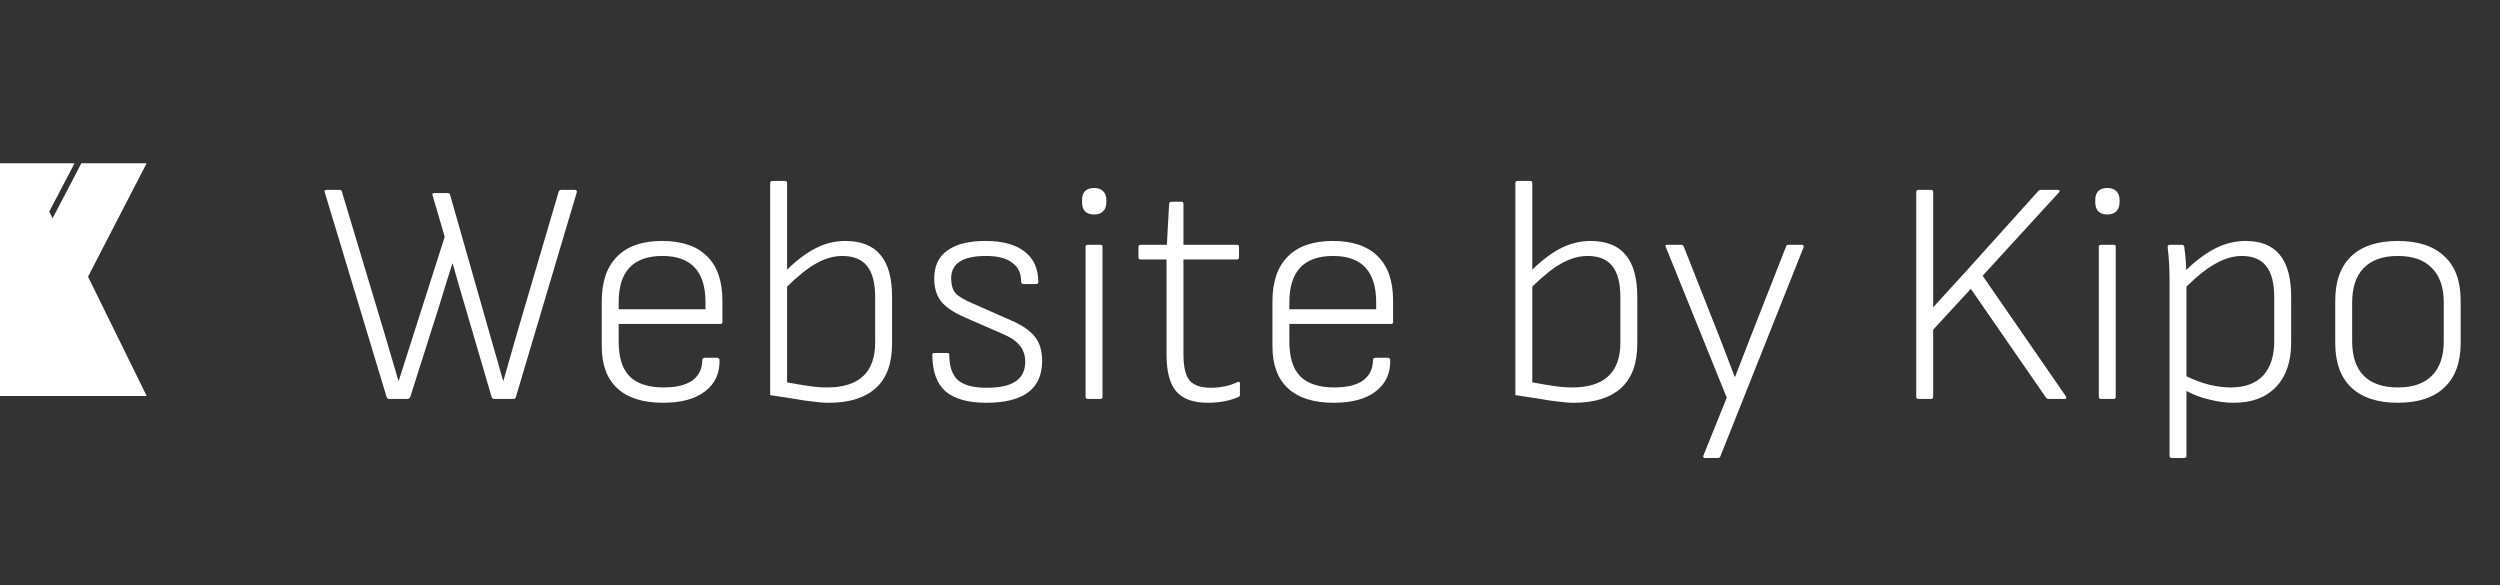 <svg width="94" height="22" viewBox="0 0 94 22" fill="none" xmlns="http://www.w3.org/2000/svg">
<rect x="0" y="0" width="94" height="22" fill="#333333" stroke="none"/>
<path d="M14.633 15C14.585 15 14.553 14.976 14.537 14.928L12.209 7.224C12.185 7.168 12.209 7.14 12.281 7.14H12.761C12.817 7.14 12.849 7.164 12.857 7.212L14.465 12.564C14.617 13.068 14.789 13.652 14.981 14.316H14.993L15.545 12.588L16.721 8.904L16.265 7.344C16.241 7.288 16.265 7.26 16.337 7.26H16.829C16.885 7.26 16.917 7.284 16.925 7.332L18.437 12.636L18.917 14.316H18.929L19.433 12.552L21.005 7.212C21.021 7.164 21.053 7.14 21.101 7.14H21.605C21.669 7.14 21.697 7.168 21.689 7.224L19.397 14.928C19.389 14.976 19.357 15 19.301 15H18.581C18.533 15 18.501 14.976 18.485 14.928L17.501 11.568C17.389 11.2 17.229 10.648 17.021 9.912H17.009C16.889 10.28 16.717 10.832 16.493 11.568L15.425 14.928C15.401 14.976 15.369 15 15.329 15H14.633ZM24.93 15.144C24.178 15.144 23.606 14.964 23.214 14.604C22.822 14.244 22.626 13.716 22.626 13.02V11.328C22.626 10.592 22.818 10.032 23.202 9.648C23.586 9.256 24.15 9.06 24.894 9.06C25.638 9.06 26.202 9.252 26.586 9.636C26.97 10.012 27.162 10.568 27.162 11.304V12.108C27.162 12.156 27.138 12.18 27.09 12.18H23.262V12.852C23.262 13.436 23.398 13.868 23.67 14.148C23.95 14.428 24.378 14.568 24.954 14.568C25.426 14.568 25.786 14.48 26.034 14.304C26.282 14.12 26.406 13.864 26.406 13.536C26.406 13.512 26.414 13.492 26.43 13.476C26.454 13.46 26.478 13.452 26.502 13.452H26.97C27.01 13.452 27.038 13.476 27.054 13.524C27.07 14.028 26.89 14.424 26.514 14.712C26.146 15 25.618 15.144 24.93 15.144ZM26.526 11.628V11.364C26.526 10.204 25.986 9.624 24.906 9.624C23.81 9.624 23.262 10.204 23.262 11.364V11.628H26.526ZM31.778 9.06C32.37 9.06 32.81 9.232 33.098 9.576C33.394 9.92 33.542 10.448 33.542 11.16V12.924C33.542 13.668 33.338 14.224 32.93 14.592C32.522 14.96 31.934 15.144 31.166 15.144C30.974 15.144 30.766 15.128 30.542 15.096C30.326 15.072 30.11 15.04 29.894 15C29.398 14.92 29.086 14.872 28.958 14.856V6.888C28.958 6.832 28.986 6.804 29.042 6.804H29.522C29.57 6.804 29.594 6.832 29.594 6.888V10.14C29.97 9.772 30.334 9.5 30.686 9.324C31.038 9.148 31.402 9.06 31.778 9.06ZM32.906 11.184C32.906 10.648 32.806 10.256 32.606 10.008C32.406 9.752 32.094 9.624 31.67 9.624C31.35 9.624 31.026 9.716 30.698 9.9C30.378 10.076 30.01 10.368 29.594 10.776V14.376C29.938 14.44 30.222 14.488 30.446 14.52C30.67 14.552 30.886 14.568 31.094 14.568C32.302 14.568 32.906 14.004 32.906 12.876V11.184ZM37.084 15.144C36.396 15.144 35.884 15 35.548 14.712C35.22 14.416 35.056 13.96 35.056 13.344C35.056 13.296 35.08 13.272 35.128 13.272H35.62C35.668 13.272 35.692 13.292 35.692 13.332C35.692 13.772 35.8 14.092 36.016 14.292C36.24 14.484 36.6 14.58 37.096 14.58C37.592 14.58 37.956 14.5 38.188 14.34C38.428 14.18 38.548 13.936 38.548 13.608C38.548 13.36 38.48 13.156 38.344 12.996C38.216 12.828 38 12.68 37.696 12.552L36.292 11.94C35.868 11.756 35.568 11.556 35.392 11.34C35.216 11.124 35.128 10.832 35.128 10.464C35.128 10 35.292 9.652 35.62 9.42C35.948 9.18 36.424 9.06 37.048 9.06C37.704 9.06 38.2 9.196 38.536 9.468C38.872 9.732 39.04 10.112 39.04 10.608C39.04 10.656 39.012 10.68 38.956 10.68H38.476C38.42 10.68 38.392 10.64 38.392 10.56C38.392 10.264 38.28 10.036 38.056 9.876C37.84 9.708 37.512 9.624 37.072 9.624C36.2 9.624 35.764 9.904 35.764 10.464C35.764 10.712 35.82 10.9 35.932 11.028C36.044 11.148 36.268 11.28 36.604 11.424L38.02 12.048C38.444 12.232 38.744 12.44 38.92 12.672C39.096 12.896 39.184 13.196 39.184 13.572C39.184 14.62 38.484 15.144 37.084 15.144ZM40.902 15C40.846 15 40.818 14.972 40.818 14.916V9.276C40.818 9.228 40.846 9.204 40.902 9.204H41.382C41.43 9.204 41.454 9.228 41.454 9.276V14.916C41.454 14.972 41.43 15 41.382 15H40.902ZM41.142 8.064C40.99 8.064 40.874 8.024 40.794 7.944C40.722 7.864 40.686 7.752 40.686 7.608V7.512C40.686 7.376 40.722 7.268 40.794 7.188C40.874 7.108 40.99 7.068 41.142 7.068C41.286 7.068 41.398 7.108 41.478 7.188C41.558 7.268 41.598 7.376 41.598 7.512V7.608C41.598 7.752 41.558 7.864 41.478 7.944C41.398 8.024 41.286 8.064 41.142 8.064ZM45.41 15.144C44.866 15.144 44.47 15 44.222 14.712C43.982 14.424 43.862 13.968 43.862 13.344V9.756H42.89C42.834 9.756 42.806 9.728 42.806 9.672V9.276C42.806 9.228 42.834 9.204 42.89 9.204H43.874L43.958 7.668C43.966 7.612 43.994 7.584 44.042 7.584H44.414C44.47 7.584 44.498 7.612 44.498 7.668V9.204H46.502C46.558 9.204 46.586 9.228 46.586 9.276V9.672C46.586 9.728 46.558 9.756 46.502 9.756H44.498V13.332C44.498 13.788 44.574 14.112 44.726 14.304C44.886 14.488 45.154 14.58 45.53 14.58C45.898 14.58 46.234 14.508 46.538 14.364C46.562 14.348 46.582 14.348 46.598 14.364C46.614 14.372 46.622 14.392 46.622 14.424V14.832C46.622 14.888 46.602 14.92 46.562 14.928C46.234 15.072 45.85 15.144 45.41 15.144ZM50.148 15.144C49.396 15.144 48.824 14.964 48.432 14.604C48.04 14.244 47.844 13.716 47.844 13.02V11.328C47.844 10.592 48.036 10.032 48.42 9.648C48.804 9.256 49.368 9.06 50.112 9.06C50.856 9.06 51.42 9.252 51.804 9.636C52.188 10.012 52.38 10.568 52.38 11.304V12.108C52.38 12.156 52.356 12.18 52.308 12.18H48.48V12.852C48.48 13.436 48.616 13.868 48.888 14.148C49.168 14.428 49.596 14.568 50.172 14.568C50.644 14.568 51.004 14.48 51.252 14.304C51.5 14.12 51.624 13.864 51.624 13.536C51.624 13.512 51.632 13.492 51.648 13.476C51.672 13.46 51.696 13.452 51.72 13.452H52.188C52.228 13.452 52.256 13.476 52.272 13.524C52.288 14.028 52.108 14.424 51.732 14.712C51.364 15 50.836 15.144 50.148 15.144ZM51.744 11.628V11.364C51.744 10.204 51.204 9.624 50.124 9.624C49.028 9.624 48.48 10.204 48.48 11.364V11.628H51.744ZM59.798 9.06C60.39 9.06 60.83 9.232 61.118 9.576C61.414 9.92 61.562 10.448 61.562 11.16V12.924C61.562 13.668 61.358 14.224 60.95 14.592C60.542 14.96 59.954 15.144 59.186 15.144C58.994 15.144 58.786 15.128 58.562 15.096C58.346 15.072 58.13 15.04 57.914 15C57.418 14.92 57.106 14.872 56.978 14.856V6.888C56.978 6.832 57.006 6.804 57.062 6.804H57.542C57.59 6.804 57.614 6.832 57.614 6.888V10.14C57.99 9.772 58.354 9.5 58.706 9.324C59.058 9.148 59.422 9.06 59.798 9.06ZM60.926 11.184C60.926 10.648 60.826 10.256 60.626 10.008C60.426 9.752 60.114 9.624 59.69 9.624C59.37 9.624 59.046 9.716 58.718 9.9C58.398 10.076 58.03 10.368 57.614 10.776V14.376C57.958 14.44 58.242 14.488 58.466 14.52C58.69 14.552 58.906 14.568 59.114 14.568C60.322 14.568 60.926 14.004 60.926 12.876V11.184ZM64.11 17.22C64.046 17.22 64.026 17.188 64.05 17.124L64.926 14.952L62.634 9.288C62.618 9.264 62.614 9.244 62.622 9.228C62.638 9.212 62.662 9.204 62.694 9.204H63.21C63.258 9.204 63.29 9.224 63.306 9.264L64.614 12.576L64.782 13.008L65.226 14.172H65.238L65.862 12.564L67.158 9.264C67.166 9.224 67.198 9.204 67.254 9.204H67.746C67.778 9.204 67.798 9.212 67.806 9.228C67.822 9.244 67.826 9.264 67.818 9.288L64.686 17.16C64.67 17.2 64.638 17.22 64.59 17.22H64.11ZM72.135 15C72.079 15 72.051 14.972 72.051 14.916V7.224C72.051 7.168 72.079 7.14 72.135 7.14H72.615C72.663 7.14 72.687 7.168 72.687 7.224V9.828V11.556L74.043 10.068L76.635 7.188C76.667 7.156 76.703 7.14 76.743 7.14H77.379C77.411 7.14 77.431 7.152 77.439 7.176C77.447 7.192 77.439 7.212 77.415 7.236L74.547 10.368L77.679 14.904C77.695 14.928 77.699 14.952 77.691 14.976C77.683 14.992 77.663 15 77.631 15H77.019C76.979 15 76.947 14.98 76.923 14.94L74.103 10.86L72.687 12.396V14.916C72.687 14.972 72.663 15 72.615 15H72.135ZM78.999 15C78.943 15 78.915 14.972 78.915 14.916V9.276C78.915 9.228 78.943 9.204 78.999 9.204H79.479C79.527 9.204 79.551 9.228 79.551 9.276V14.916C79.551 14.972 79.527 15 79.479 15H78.999ZM79.239 8.064C79.087 8.064 78.971 8.024 78.891 7.944C78.819 7.864 78.783 7.752 78.783 7.608V7.512C78.783 7.376 78.819 7.268 78.891 7.188C78.971 7.108 79.087 7.068 79.239 7.068C79.383 7.068 79.495 7.108 79.575 7.188C79.655 7.268 79.695 7.376 79.695 7.512V7.608C79.695 7.752 79.655 7.864 79.575 7.944C79.495 8.024 79.383 8.064 79.239 8.064ZM84.443 9.06C85.579 9.06 86.147 9.756 86.147 11.148V12.888C86.147 13.6 85.955 14.156 85.571 14.556C85.195 14.948 84.667 15.144 83.987 15.144C83.699 15.144 83.395 15.104 83.075 15.024C82.763 14.952 82.475 14.844 82.211 14.7V17.136C82.211 17.192 82.187 17.22 82.139 17.22H81.659C81.603 17.22 81.575 17.192 81.575 17.136V10.536C81.575 10.096 81.551 9.68 81.503 9.288C81.503 9.232 81.531 9.204 81.587 9.204H82.031C82.087 9.204 82.119 9.228 82.127 9.276C82.175 9.628 82.199 9.92 82.199 10.152C82.591 9.776 82.967 9.5 83.327 9.324C83.687 9.148 84.059 9.06 84.443 9.06ZM85.511 11.184C85.511 10.648 85.411 10.256 85.211 10.008C85.011 9.752 84.707 9.624 84.299 9.624C83.979 9.624 83.655 9.716 83.327 9.9C82.999 10.076 82.627 10.368 82.211 10.776V14.148C82.787 14.428 83.343 14.568 83.879 14.568C84.407 14.568 84.811 14.42 85.091 14.124C85.371 13.82 85.511 13.388 85.511 12.828V11.184ZM90.157 15.144C89.397 15.144 88.813 14.952 88.405 14.568C88.005 14.184 87.805 13.628 87.805 12.9V11.304C87.805 10.576 88.005 10.02 88.405 9.636C88.813 9.252 89.397 9.06 90.157 9.06C90.917 9.06 91.501 9.252 91.909 9.636C92.317 10.012 92.521 10.568 92.521 11.304V12.9C92.521 13.628 92.317 14.184 91.909 14.568C91.509 14.952 90.925 15.144 90.157 15.144ZM90.157 14.568C90.725 14.568 91.153 14.42 91.441 14.124C91.737 13.828 91.885 13.396 91.885 12.828V11.376C91.885 10.808 91.737 10.376 91.441 10.08C91.153 9.776 90.725 9.624 90.157 9.624C89.597 9.624 89.169 9.776 88.873 10.08C88.585 10.376 88.441 10.808 88.441 11.376V12.828C88.441 13.396 88.585 13.828 88.873 14.124C89.169 14.42 89.597 14.568 90.157 14.568Z" fill="white"/>
<g clip-path="url(#clip0_2490_2399)">
<path d="M3.31 10.403L5.513 6.139H3.059L1.976 8.209L1.852 7.956L2.803 6.139H0V14.889H5.515L3.31 10.403Z" fill="white"/>
</g>
<defs>
<clipPath id="clip0_2490_2399">
<rect width="5.529" height="8.75" fill="white" transform="translate(0 6.139)"/>
</clipPath>
</defs>
</svg>
